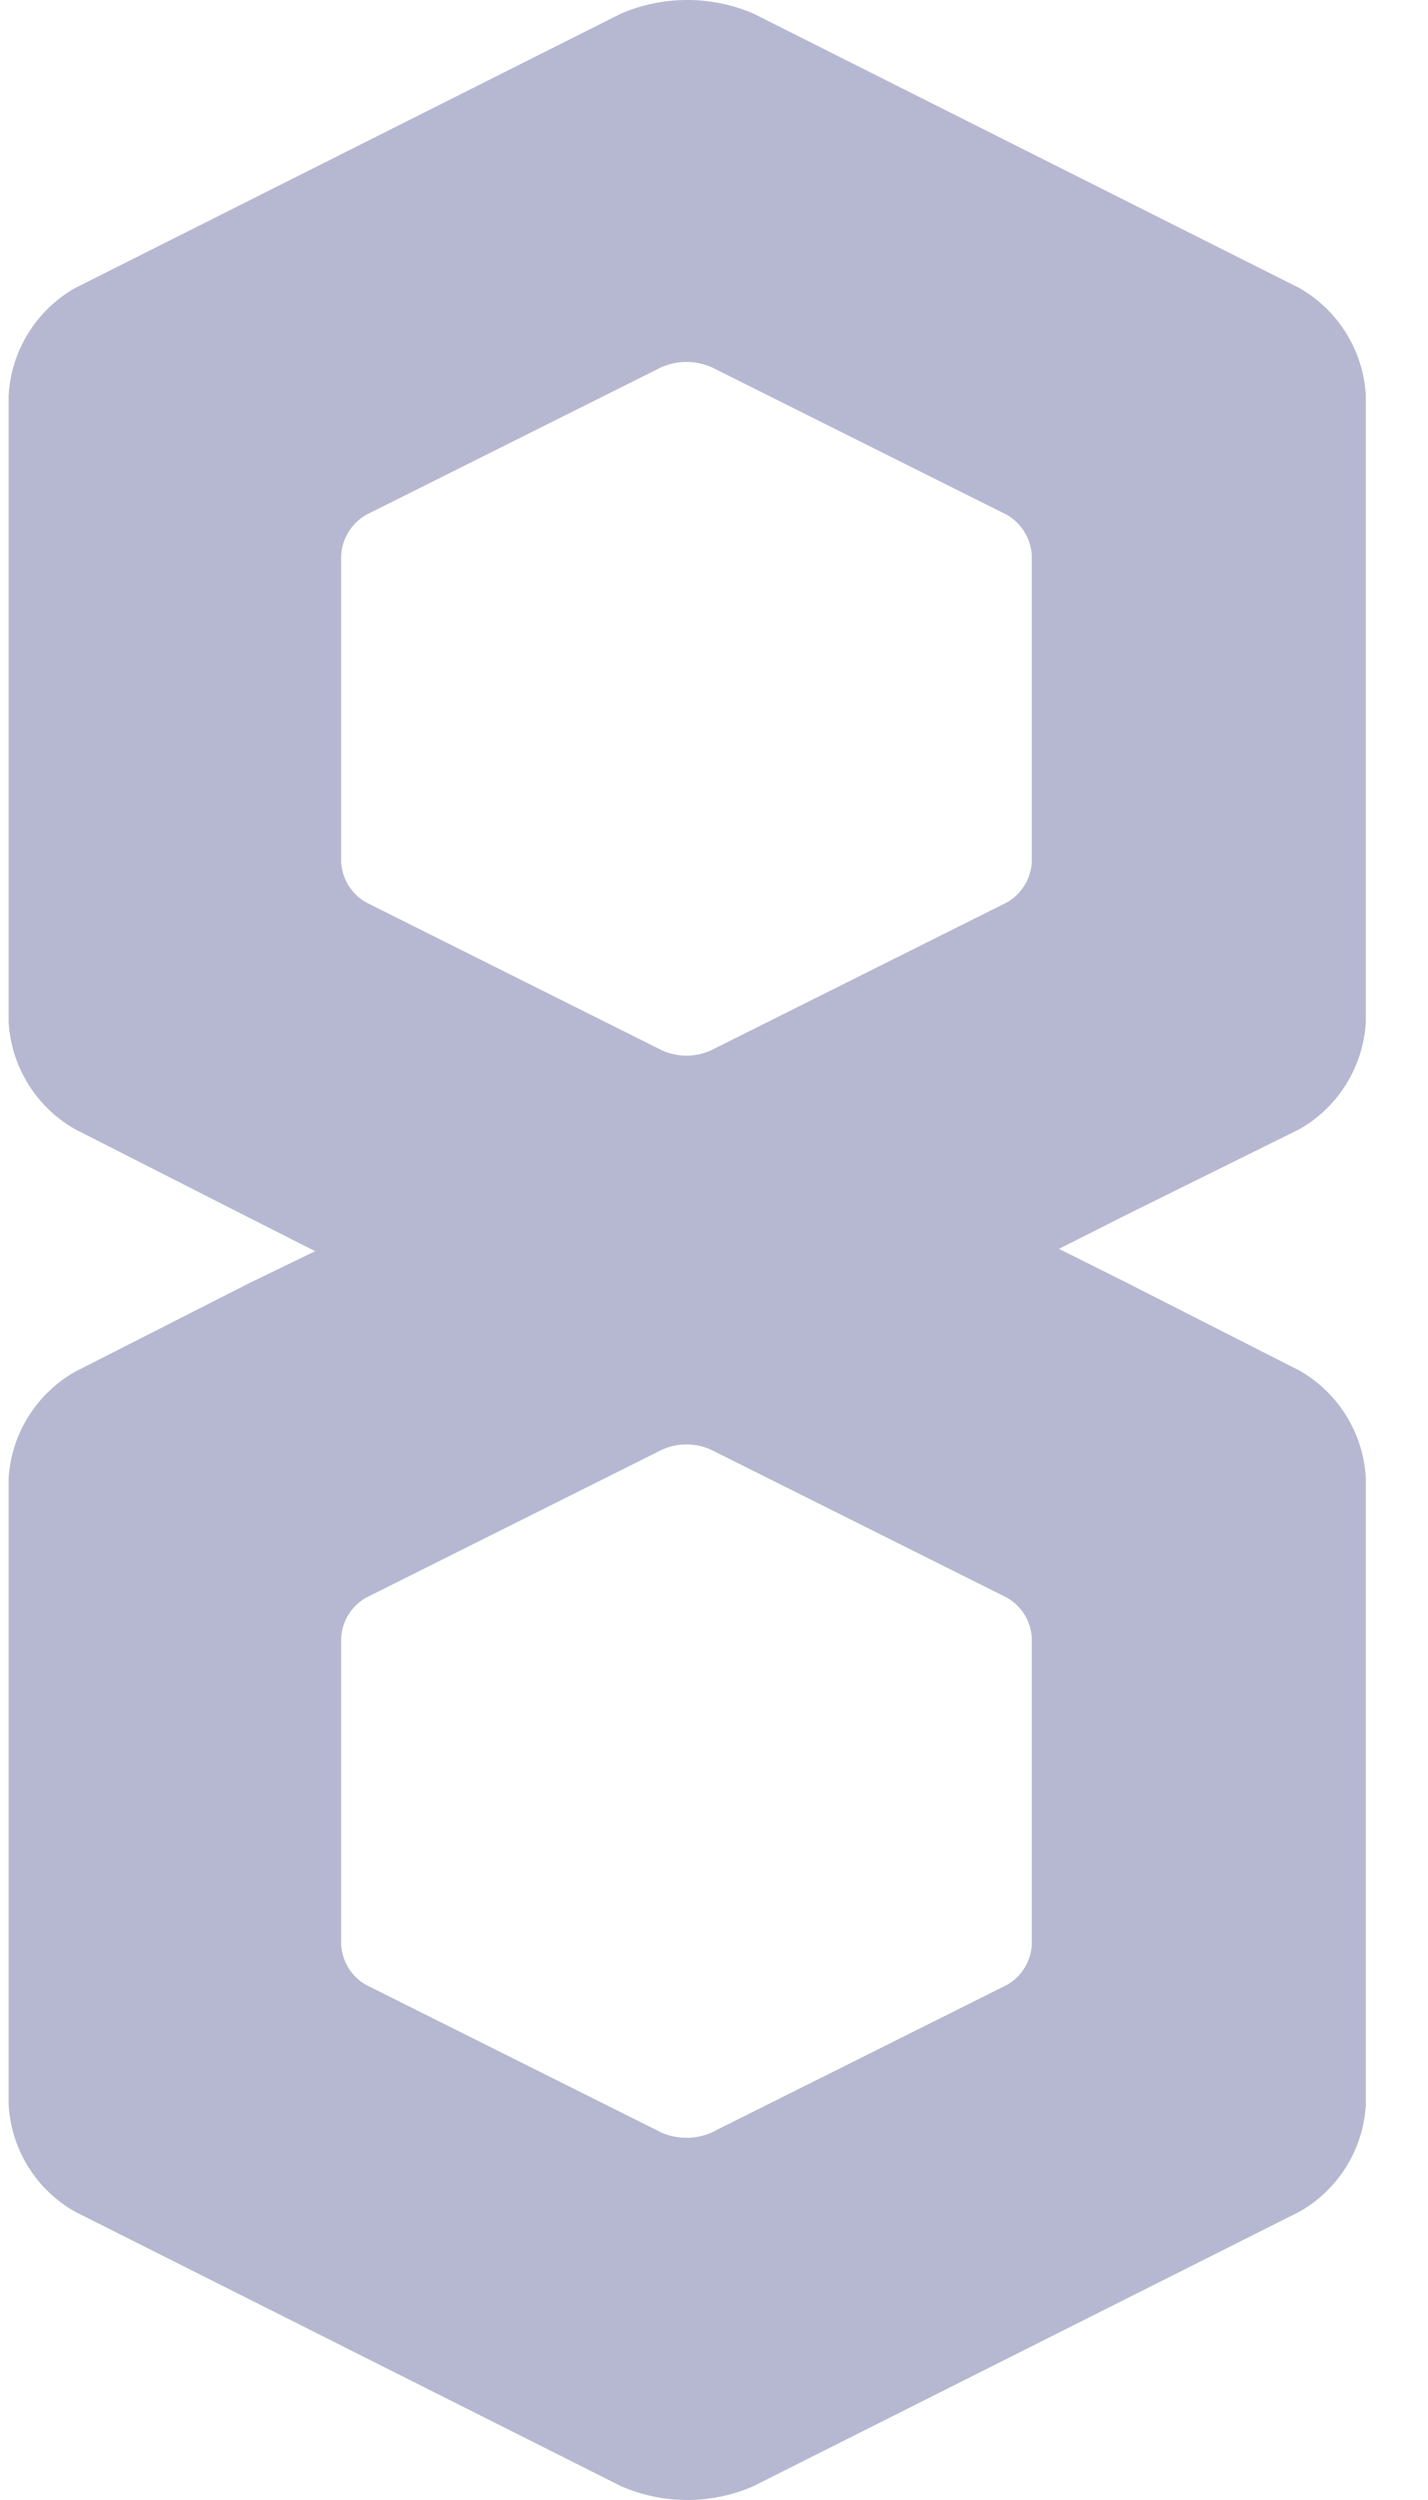 <svg width="24" height="42" viewBox="0 0 24 42" fill="none" xmlns="http://www.w3.org/2000/svg">
<path d="M21.842 18.969C22.495 18.596 22.914 17.917 22.955 17.167V6.643C22.913 5.893 22.494 5.215 21.842 4.841L12.66 0.227C11.951 -0.076 11.149 -0.076 10.44 0.227L1.258 4.841C0.606 5.215 0.187 5.893 0.145 6.643V17.167C0.186 17.917 0.605 18.596 1.258 18.969L4.189 20.459L5.297 21.02L4.189 21.557L1.258 23.047C0.611 23.417 0.193 24.086 0.145 24.829V35.358C0.186 36.107 0.605 36.784 1.258 37.155L10.44 41.769C11.148 42.077 11.952 42.077 12.66 41.769L21.842 37.155C22.495 36.784 22.914 36.107 22.955 35.358V24.829C22.914 24.079 22.495 23.401 21.842 23.027L18.911 21.537L17.798 20.981L18.911 20.419L21.842 18.969ZM17.341 32.671C17.326 32.952 17.168 33.207 16.924 33.346L11.955 35.829C11.688 35.944 11.387 35.944 11.12 35.829L6.152 33.346C5.907 33.207 5.749 32.952 5.734 32.671V27.516C5.749 27.235 5.907 26.98 6.152 26.841L11.12 24.358C11.385 24.235 11.69 24.235 11.955 24.358L16.924 26.841C17.168 26.98 17.326 27.235 17.341 27.516V32.671ZM17.341 14.485C17.325 14.766 17.168 15.02 16.924 15.16L11.955 17.643C11.69 17.766 11.385 17.766 11.12 17.643L6.152 15.16C5.907 15.02 5.75 14.766 5.734 14.485V9.325C5.752 9.045 5.909 8.791 6.152 8.65L11.12 6.167C11.387 6.052 11.688 6.052 11.955 6.167L16.924 8.65C17.166 8.791 17.323 9.045 17.341 9.325V14.485Z" fill="#B5B8D0"/>
</svg>